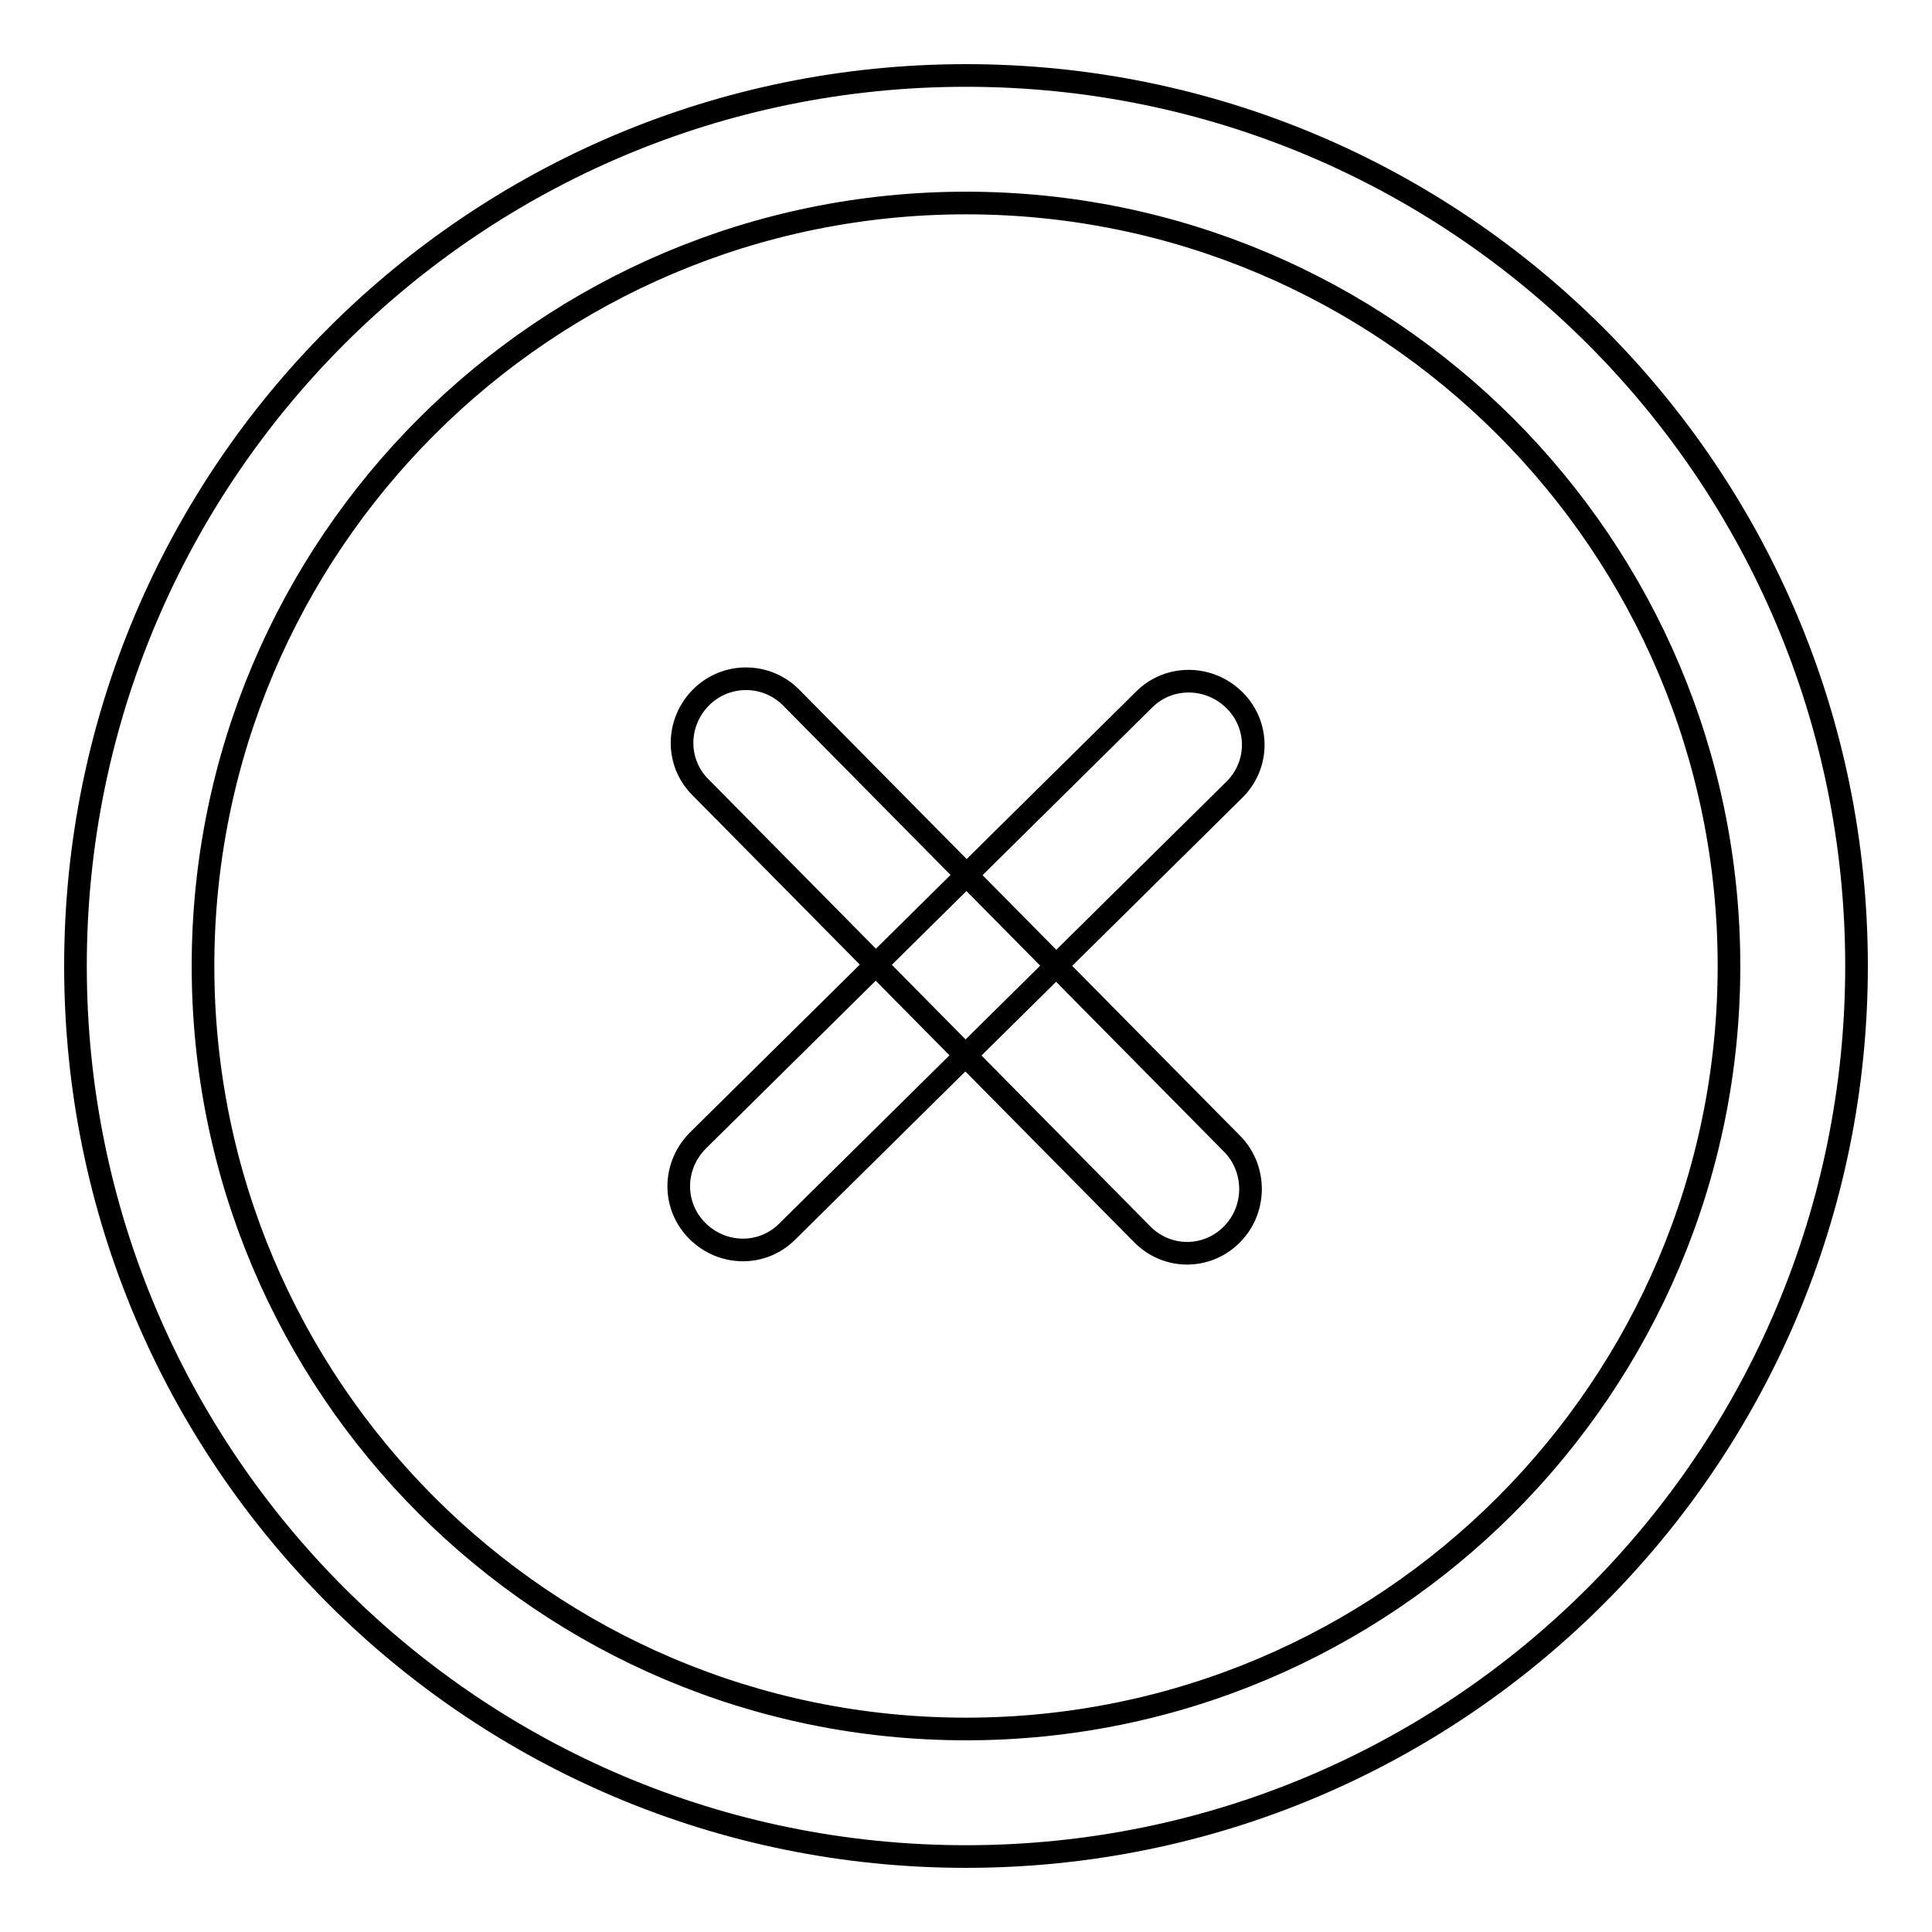 <?xml version="1.0" encoding="utf-8"?>
<!-- Svg Vector Icons : http://www.onlinewebfonts.com/icon -->
<!DOCTYPE svg PUBLIC "-//W3C//DTD SVG 1.1//EN" "http://www.w3.org/Graphics/SVG/1.1/DTD/svg11.dtd">
<svg version="1.1" xmlns="http://www.w3.org/2000/svg" xmlns:xlink="http://www.w3.org/1999/xlink" x="0px" y="0px" viewBox="0 0 256 256" enable-background="new 0 0 256 256" xml:space="preserve">
<g><g><path stroke-width="3" fill-opacity="0" stroke="#000000"  d="M128,10C62.8,10,10,62.8,10,128c0,65.2,52.8,118,118,118c65.2,0,118-52.8,118-118C246,62.8,193.2,10,128,10z M128,229.1c-55.8,0-101.1-45.3-101.1-101.1C26.9,72.2,72.2,26.9,128,26.9c55.8,0,101.1,45.3,101.1,101.1C229.1,183.8,183.8,229.1,128,229.1z"/><path stroke-width="3" fill-opacity="0" stroke="#000000"  d="M163.6,92.8c3.3,3.3,3.3,8.6-0.1,11.9l-59.2,58.5c-3.3,3.3-8.6,3.2-11.9-0.1l0,0c-3.3-3.3-3.3-8.6,0.1-12l59.2-58.5C155,89.4,160.3,89.5,163.6,92.8L163.6,92.8z"/><path stroke-width="3" fill-opacity="0" stroke="#000000"  d="M163.2,163.6c-3.3,3.3-8.6,3.3-11.9-0.1l-58.5-59.2c-3.3-3.3-3.2-8.6,0.1-11.9l0,0c3.3-3.3,8.7-3.3,12,0.1l58.5,59.2C166.5,155,166.5,160.3,163.2,163.6L163.2,163.6z"/></g></g>
</svg>